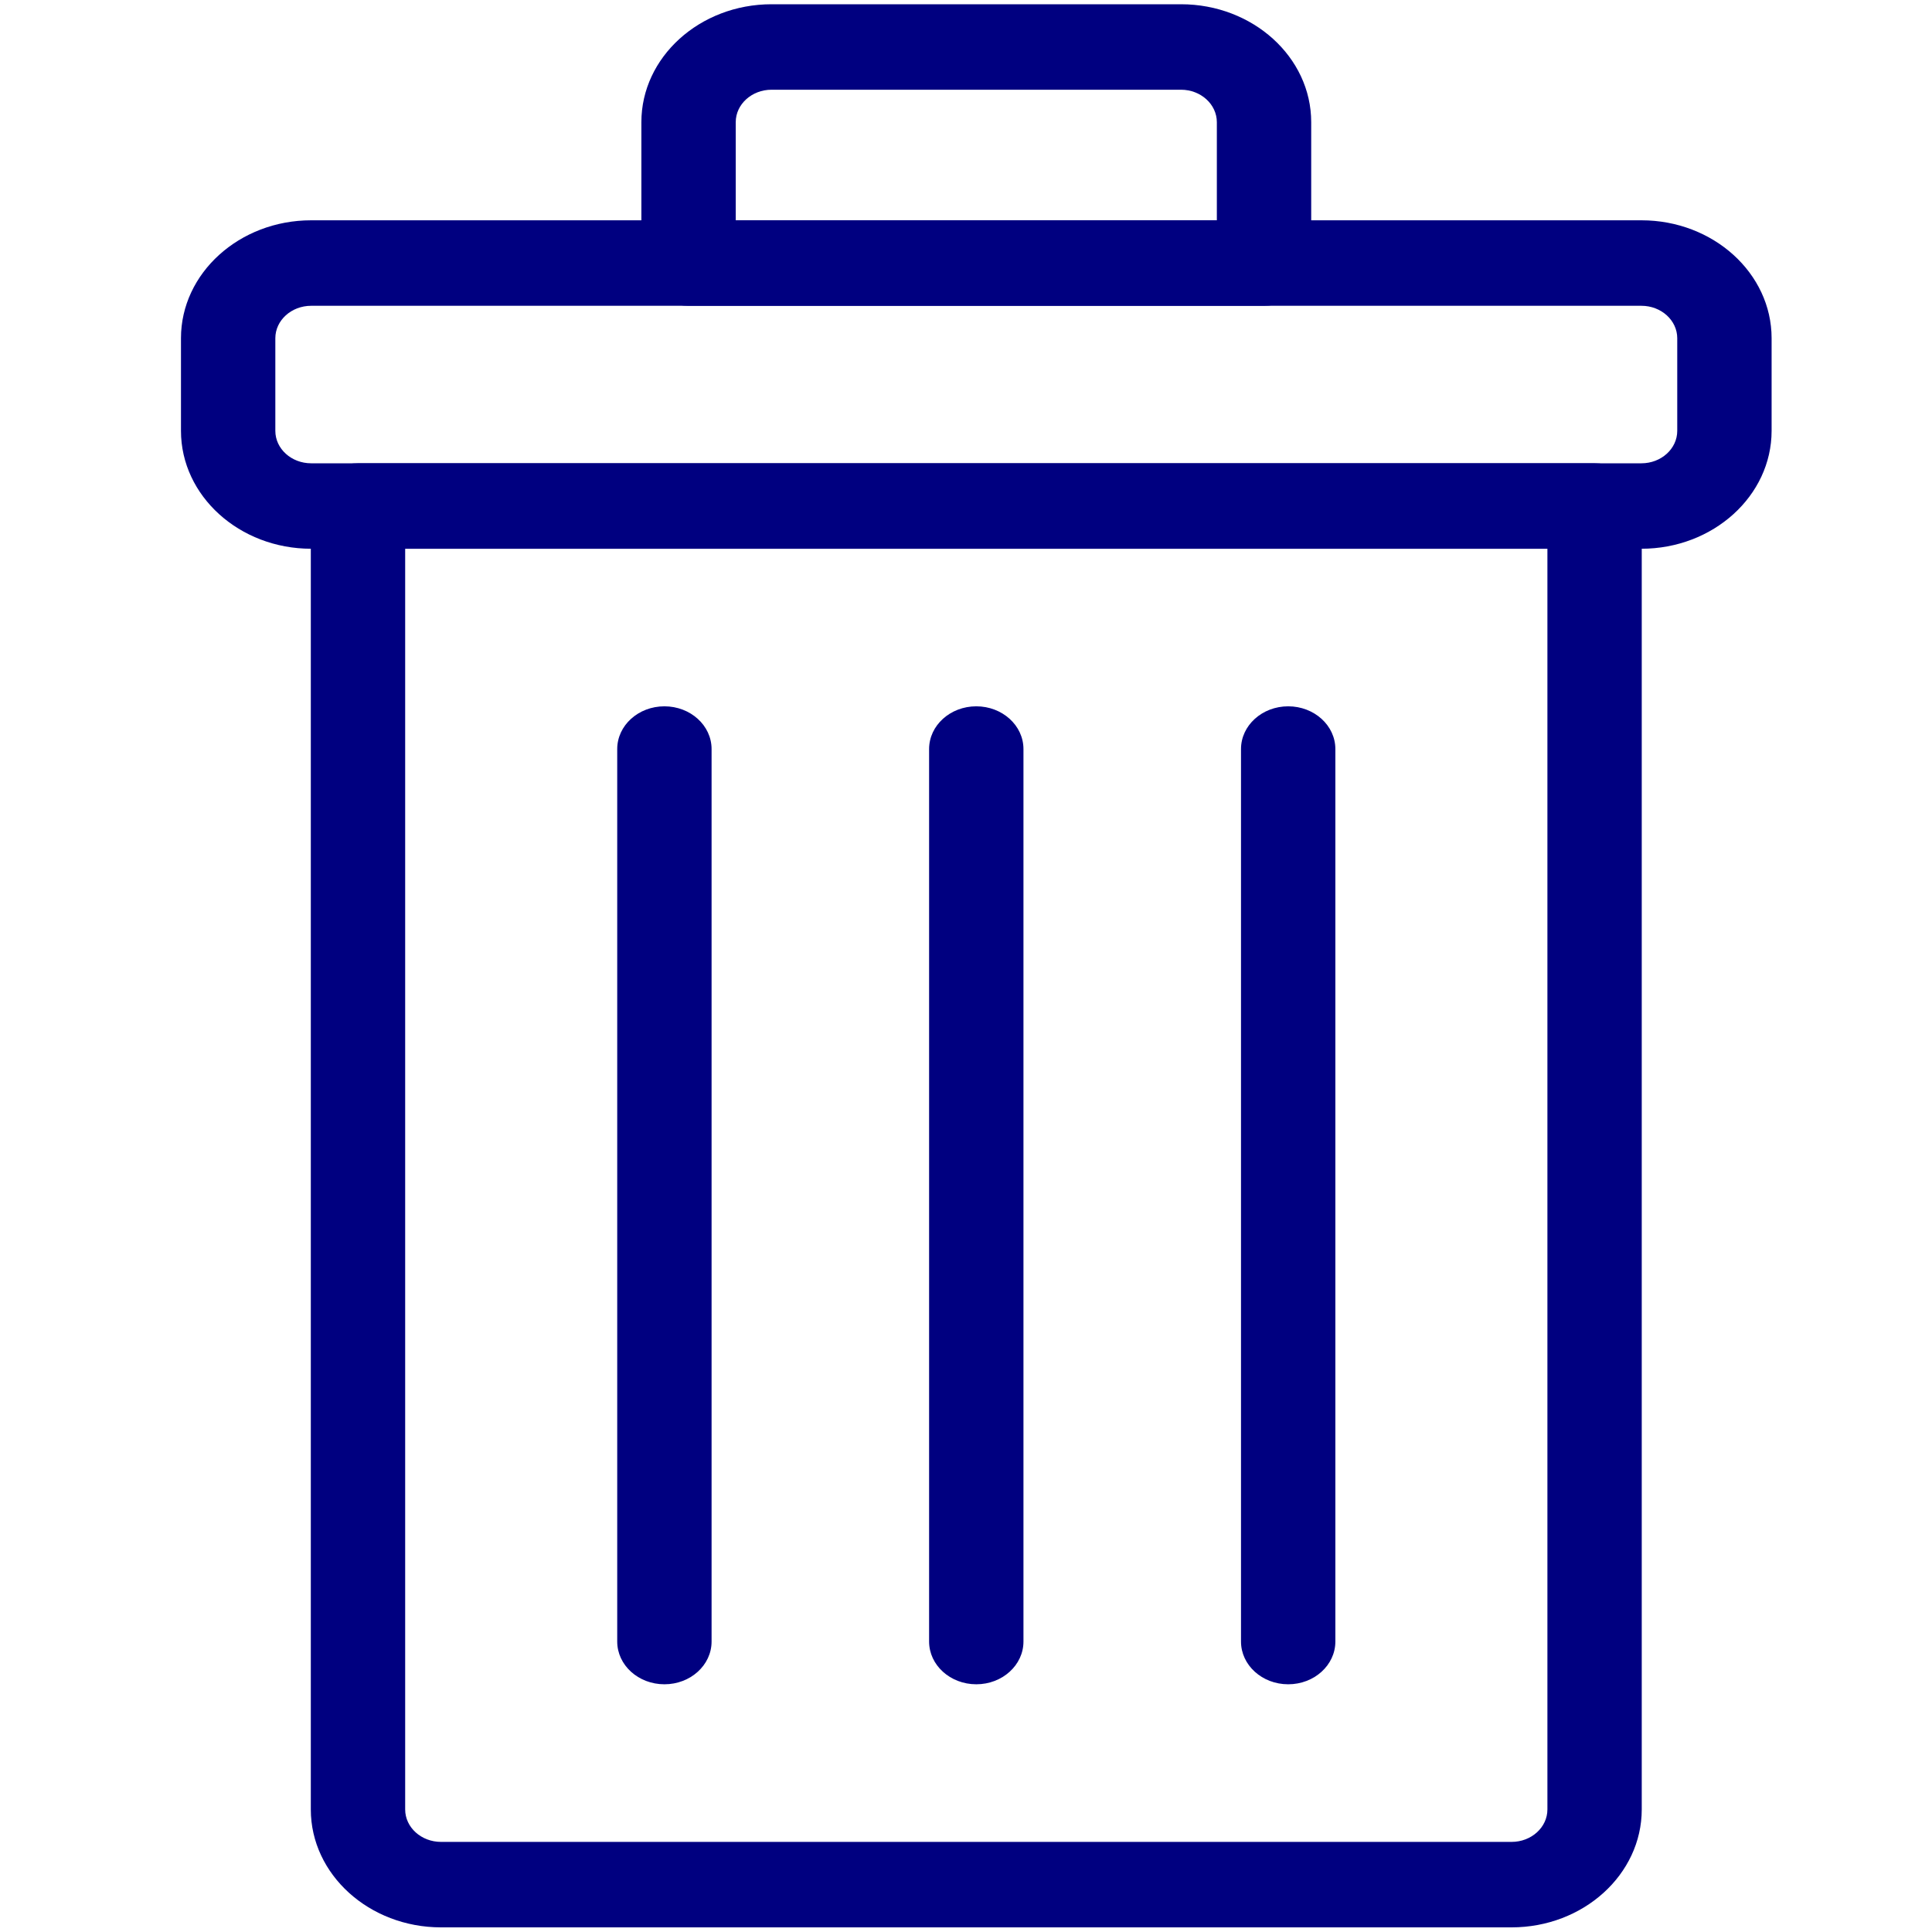 <?xml version="1.0" encoding="UTF-8" standalone="no"?>
<svg
   sodipodi:docname="trash.svg"
   inkscape:version="1.3.1 (9b9bdc1480, 2023-11-25, custom)"
   id="svg4460"
   height="100"
   width="100"
   version="1.1"
   xmlns:inkscape="http://www.inkscape.org/namespaces/inkscape"
   xmlns:sodipodi="http://sodipodi.sourceforge.net/DTD/sodipodi-0.dtd"
   xmlns="http://www.w3.org/2000/svg"
   xmlns:svg="http://www.w3.org/2000/svg"
   xmlns:rdf="http://www.w3.org/1999/02/22-rdf-syntax-ns#"
   xmlns:cc="http://creativecommons.org/ns#"
   xmlns:dc="http://purl.org/dc/elements/1.1/">
  <sodipodi:namedview
     inkscape:document-rotation="0"
     inkscape:current-layer="svg4460"
     inkscape:window-maximized="0"
     inkscape:window-y="23"
     inkscape:window-x="26"
     inkscape:cy="58.247922"
     inkscape:cx="86.70897"
     inkscape:zoom="5.6568542"
     showgrid="false"
     id="namedview11"
     inkscape:window-height="1501"
     inkscape:window-width="1763"
     inkscape:pageshadow="2"
     inkscape:pageopacity="0"
     guidetolerance="10"
     gridtolerance="10"
     objecttolerance="10"
     borderopacity="1"
     bordercolor="#666666"
     pagecolor="#ffffff"
     inkscape:showpageshadow="2"
     inkscape:pagecheckerboard="0"
     inkscape:deskcolor="#d1d1d1" />
  <defs
     id="defs4462">
	
	
	
	
	
	
</defs>
  <path
     d="m -38.261,-19.122 v 4.599 h -4.897 v 3.236 h 4.897 v 4.599 h 3.445 v -4.599 h 4.897 v -3.236 h -4.897 v -4.599 z"
     style="color:#000000;font-style:normal;font-variant:normal;font-weight:normal;font-stretch:normal;font-size:medium;line-height:normal;font-family:sans-serif;font-variant-ligatures:normal;font-variant-position:normal;font-variant-caps:normal;font-variant-numeric:normal;font-variant-alternates:normal;font-variant-east-asian:normal;font-feature-settings:normal;font-variation-settings:normal;text-indent:0;text-align:start;text-decoration:none;text-decoration-line:none;text-decoration-style:solid;text-decoration-color:#000000;letter-spacing:normal;word-spacing:normal;text-transform:none;writing-mode:lr-tb;direction:ltr;text-orientation:mixed;dominant-baseline:auto;baseline-shift:baseline;text-anchor:start;white-space:normal;shape-padding:0;shape-margin:0;inline-size:0;clip-rule:nonzero;display:inline;overflow:visible;visibility:visible;isolation:auto;mix-blend-mode:normal;color-interpolation:sRGB;color-interpolation-filters:linearRGB;solid-color:#000000;solid-opacity:1;vector-effect:none;fill:#000080;fill-opacity:1;fill-rule:nonzero;stroke:none;stroke-width:4.277;stroke-linecap:round;stroke-linejoin:round;stroke-miterlimit:4;stroke-dasharray:none;stroke-dashoffset:0;stroke-opacity:1;paint-order:normal;color-rendering:auto;image-rendering:auto;shape-rendering:auto;text-rendering:auto;enable-background:accumulate;stop-color:#000000"
     id="path838"
     sodipodi:nodetypes="ccccccccccccc" />
  <g
     style="fill:#000080;fill-rule:nonzero;stroke:none;stroke-width:0;stroke-linecap:butt;stroke-linejoin:miter;stroke-miterlimit:10;stroke-dasharray:none"
     transform="matrix(1.221,0,0,1.106,-4.413,0.22)"
     id="g6">
	<path
   d="M 67.692,90 H 22.308 C 19.266,90 16.79,87.524 16.79,84.482 v -61 c 0,-1.104 0.896,-2 2,-2 h 52.42 c 1.104,0 2,0.896 2,2 v 61 C 73.21,87.524 70.734,90 67.692,90 Z M 20.79,25.482 v 59 c 0,0.837 0.681,1.518 1.518,1.518 h 45.385 c 0.837,0 1.518,-0.681 1.518,-1.518 v -59 z"
   style="opacity:1;fill:#000080;fill-rule:nonzero;stroke:none;stroke-width:1;stroke-linecap:butt;stroke-linejoin:miter;stroke-miterlimit:10;stroke-dasharray:none"
   stroke-linecap="round"
   id="path1" />

	<path
   d="M 73.196,25.482 H 16.804 c -3.042,0 -5.518,-2.475 -5.518,-5.518 v -4.335 c 0,-3.042 2.475,-5.518 5.518,-5.518 h 56.393 c 3.042,0 5.518,2.475 5.518,5.518 v 4.335 c -0.001,3.043 -2.477,5.518 -5.519,5.518 z M 16.804,14.112 c -0.837,0 -1.518,0.681 -1.518,1.518 v 4.335 c 0,0.837 0.681,1.518 1.518,1.518 h 56.393 c 0.837,0 1.518,-0.681 1.518,-1.518 V 15.63 c 0,-0.837 -0.681,-1.518 -1.518,-1.518 z"
   style="opacity:1;fill:#000080;fill-rule:nonzero;stroke:none;stroke-width:1;stroke-linecap:butt;stroke-linejoin:miter;stroke-miterlimit:10;stroke-dasharray:none"
   stroke-linecap="round"
   id="path2" />

	<path
   d="M 57.197,14.112 H 32.803 c -1.104,0 -2,-0.896 -2,-2 V 5.518 C 30.803,2.476 33.278,0 36.321,0 h 17.358 c 3.043,0 5.519,2.476 5.519,5.518 v 6.594 c -10e-4,1.104 -0.896,2 -2.001,2 z m -22.394,-4 H 55.198 V 5.518 C 55.197,4.681 54.516,4 53.679,4 H 36.321 c -0.837,0 -1.518,0.681 -1.518,1.518 z"
   style="opacity:1;fill:#000080;fill-rule:nonzero;stroke:none;stroke-width:1;stroke-linecap:butt;stroke-linejoin:miter;stroke-miterlimit:10;stroke-dasharray:none"
   stroke-linecap="round"
   id="path3" />

	<path
   d="m 45,78.624 c -1.104,0 -2,-0.896 -2,-2 V 34.856 c 0,-1.104 0.896,-2 2,-2 1.104,0 2,0.896 2,2 v 41.768 c 0,1.105 -0.896,2 -2,2 z"
   style="opacity:1;fill:#000080;fill-rule:nonzero;stroke:none;stroke-width:1;stroke-linecap:butt;stroke-linejoin:miter;stroke-miterlimit:10;stroke-dasharray:none"
   stroke-linecap="round"
   id="path4" />

	<path
   d="m 58.222,78.624 c -1.104,0 -2,-0.896 -2,-2 V 34.856 c 0,-1.104 0.896,-2 2,-2 1.104,0 2,0.896 2,2 v 41.768 c 0,1.105 -0.896,2 -2,2 z"
   style="opacity:1;fill:#000080;fill-rule:nonzero;stroke:none;stroke-width:1;stroke-linecap:butt;stroke-linejoin:miter;stroke-miterlimit:10;stroke-dasharray:none"
   stroke-linecap="round"
   id="path5" />

	<path
   d="m 31.779,78.624 c -1.104,0 -2,-0.896 -2,-2 V 34.856 c 0,-1.104 0.896,-2 2,-2 1.104,0 2,0.896 2,2 v 41.768 c 0,1.105 -0.896,2 -2,2 z"
   style="opacity:1;fill:#000080;fill-rule:nonzero;stroke:none;stroke-width:1;stroke-linecap:butt;stroke-linejoin:miter;stroke-miterlimit:10;stroke-dasharray:none"
   stroke-linecap="round"
   id="path6" />

</g>
</svg>

